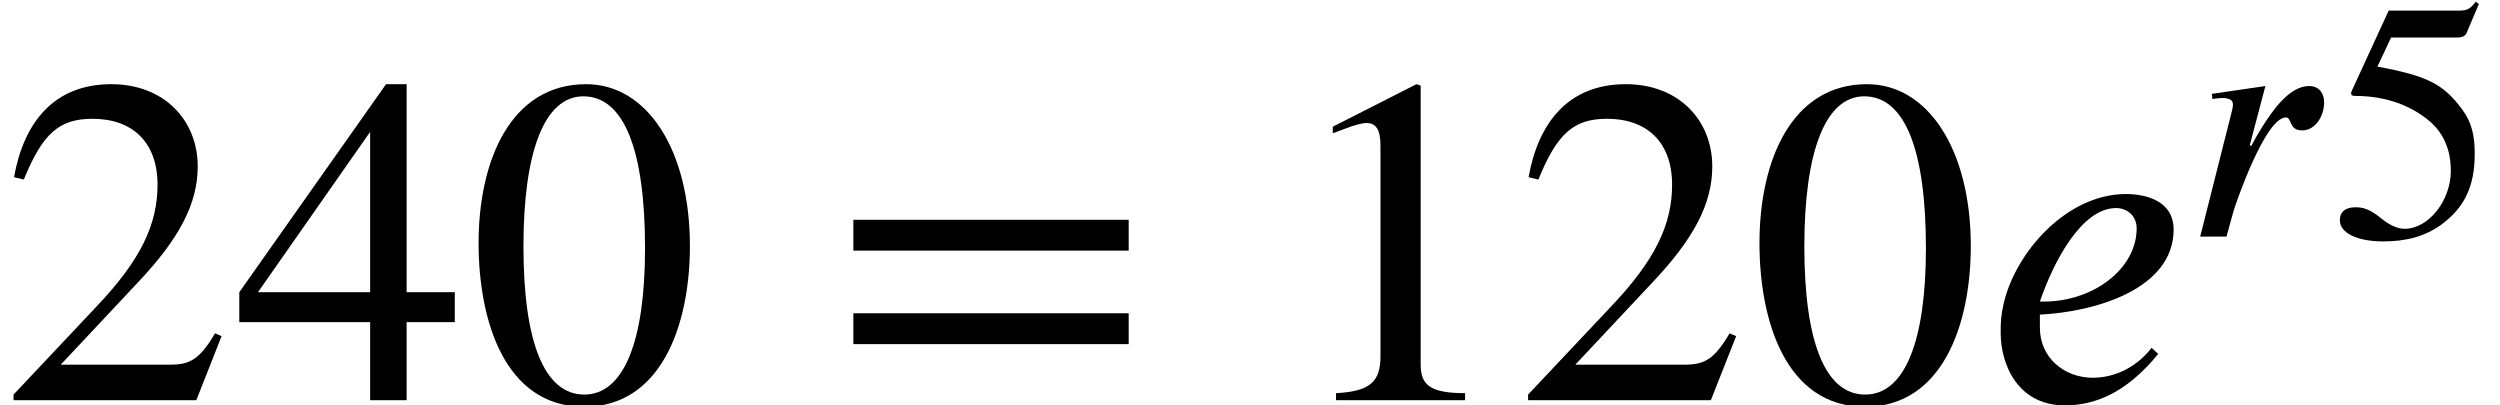 <?xml version='1.0' encoding='UTF-8'?>
<!-- This file was generated by dvisvgm 2.6.3 -->
<svg version='1.1' xmlns='http://www.w3.org/2000/svg' xmlns:xlink='http://www.w3.org/1999/xlink' width='58.352pt' height='9.456pt' viewBox='70.735 59.401 58.352 9.456'>
<defs>
<path id='g2-48' d='M3.794 -2.63C3.794 -4.264 3.068 -5.388 2.024 -5.388C0.741 -5.388 0.191 -4.089 0.191 -2.678C0.191 -1.371 0.63 0.112 1.993 0.112C3.292 0.112 3.794 -1.259 3.794 -2.63ZM3.029 -2.59C3.029 -1.012 2.67 -0.096 1.993 -0.096C1.307 -0.096 0.956 -1.004 0.956 -2.622S1.315 -5.181 1.977 -5.181C2.678 -5.181 3.029 -4.248 3.029 -2.59Z'/>
<path id='g2-49' d='M3.14 0V-0.12C2.542 -0.12 2.383 -0.263 2.383 -0.606V-5.364L2.311 -5.388L0.885 -4.663V-4.551L1.1 -4.631C1.243 -4.686 1.379 -4.726 1.459 -4.726C1.626 -4.726 1.698 -4.607 1.698 -4.336V-0.757C1.698 -0.319 1.53 -0.151 0.94 -0.12V0H3.14Z'/>
<path id='g2-50' d='M3.778 -1.092L3.666 -1.14C3.403 -0.693 3.236 -0.606 2.901 -0.606H1.036L2.351 -2.008C3.061 -2.758 3.371 -3.355 3.371 -3.985C3.371 -4.774 2.798 -5.388 1.897 -5.388C0.917 -5.388 0.406 -4.734 0.239 -3.802L0.406 -3.762C0.725 -4.543 1.004 -4.798 1.578 -4.798C2.256 -4.798 2.686 -4.4 2.686 -3.674C2.686 -2.997 2.399 -2.391 1.65 -1.602L0.231 -0.096V0H3.347L3.778 -1.092Z'/>
<path id='g2-52' d='M3.77 -1.331V-1.841H2.949V-5.388H2.598L0.096 -1.841V-1.331H2.327V0H2.949V-1.331H3.77ZM2.327 -1.841H0.414L2.327 -4.575V-1.841Z'/>
<path id='g2-53' d='M3.491 -5.428L3.419 -5.483C3.292 -5.316 3.22 -5.276 3.037 -5.276H1.387L0.518 -3.387C0.518 -3.387 0.51 -3.363 0.51 -3.347C0.51 -3.3 0.534 -3.284 0.606 -3.284C1.371 -3.284 1.929 -3.029 2.303 -2.726C2.662 -2.439 2.837 -2.04 2.837 -1.53C2.837 -0.845 2.319 -0.183 1.761 -0.183C1.602 -0.183 1.419 -0.255 1.196 -0.438C0.94 -0.646 0.789 -0.685 0.606 -0.685C0.383 -0.685 0.247 -0.582 0.247 -0.383C0.247 -0.08 0.662 0.112 1.259 0.112C1.801 0.112 2.24 -0.008 2.614 -0.279C3.156 -0.677 3.395 -1.172 3.395 -1.937C3.395 -2.359 3.324 -2.662 3.116 -2.949C2.662 -3.579 2.264 -3.754 1.124 -3.969L1.443 -4.647H2.989C3.116 -4.647 3.18 -4.694 3.204 -4.75L3.491 -5.428Z'/>
<path id='g2-61' d='M5.077 -2.55V-3.076H0.383V-2.55H5.077ZM5.077 -0.956V-1.482H0.383V-0.956H5.077Z'/>
<path id='g0-101' d='M2.893 -0.893C2.606 -0.526 2.224 -0.383 1.889 -0.383C1.403 -0.383 0.988 -0.725 0.988 -1.235V-1.459C1.937 -1.506 3.268 -1.897 3.268 -2.909C3.268 -3.403 2.79 -3.515 2.455 -3.515C1.443 -3.515 0.566 -2.519 0.367 -1.634C0.327 -1.451 0.319 -1.339 0.319 -1.156C0.319 -0.582 0.63 0.088 1.411 0.088C1.905 0.088 2.447 -0.104 3.005 -0.789L2.893 -0.893ZM0.988 -1.682C1.219 -2.359 1.698 -3.276 2.287 -3.276C2.487 -3.276 2.638 -3.132 2.638 -2.933C2.638 -2.232 1.889 -1.682 1.06 -1.682H0.988Z'/>
<path id='g0-114' d='M1.395 -2.128L1.761 -3.515L0.51 -3.332L0.526 -3.212C0.574 -3.22 0.685 -3.236 0.741 -3.236C0.917 -3.236 1.004 -3.188 1.004 -3.084C1.004 -3.045 0.996 -2.989 0.972 -2.901L0.239 0H0.853L1.02 -0.606C1.06 -0.741 1.753 -2.782 2.24 -2.782C2.383 -2.782 2.303 -2.479 2.614 -2.479C2.941 -2.479 3.132 -2.829 3.132 -3.132C3.132 -3.347 3.013 -3.515 2.782 -3.515C2.343 -3.515 1.961 -2.997 1.69 -2.566C1.602 -2.423 1.506 -2.264 1.435 -2.12L1.395 -2.128Z'/>
<use id='g1-101' xlink:href='#g0-101' transform='scale(1.369)'/>
<use id='g3-48' xlink:href='#g2-48' transform='scale(1.369)'/>
<use id='g3-49' xlink:href='#g2-49' transform='scale(1.369)'/>
<use id='g3-50' xlink:href='#g2-50' transform='scale(1.369)'/>
<use id='g3-52' xlink:href='#g2-52' transform='scale(1.369)'/>
<use id='g3-61' xlink:href='#g2-61' transform='scale(1.369)'/>
</defs>
<g id='page1'>
<use x='70.735' y='68.742' xlink:href='#g3-50'/>
<use x='76.189' y='68.742' xlink:href='#g3-52'/>
<use x='81.644' y='68.742' xlink:href='#g3-48'/>
<use x='90.129' y='68.742' xlink:href='#g3-61'/>
<use x='100.632' y='68.742' xlink:href='#g3-49'/>
<use x='106.086' y='68.742' xlink:href='#g3-50'/>
<use x='111.541' y='68.742' xlink:href='#g3-48'/>
<use x='116.995' y='68.742' xlink:href='#g1-101'/>
<use x='121.85' y='64.924' xlink:href='#g0-114'/>
<use x='125.102' y='64.924' xlink:href='#g2-53'/>
</g>
</svg><!--Rendered by QuickLaTeX.com-->